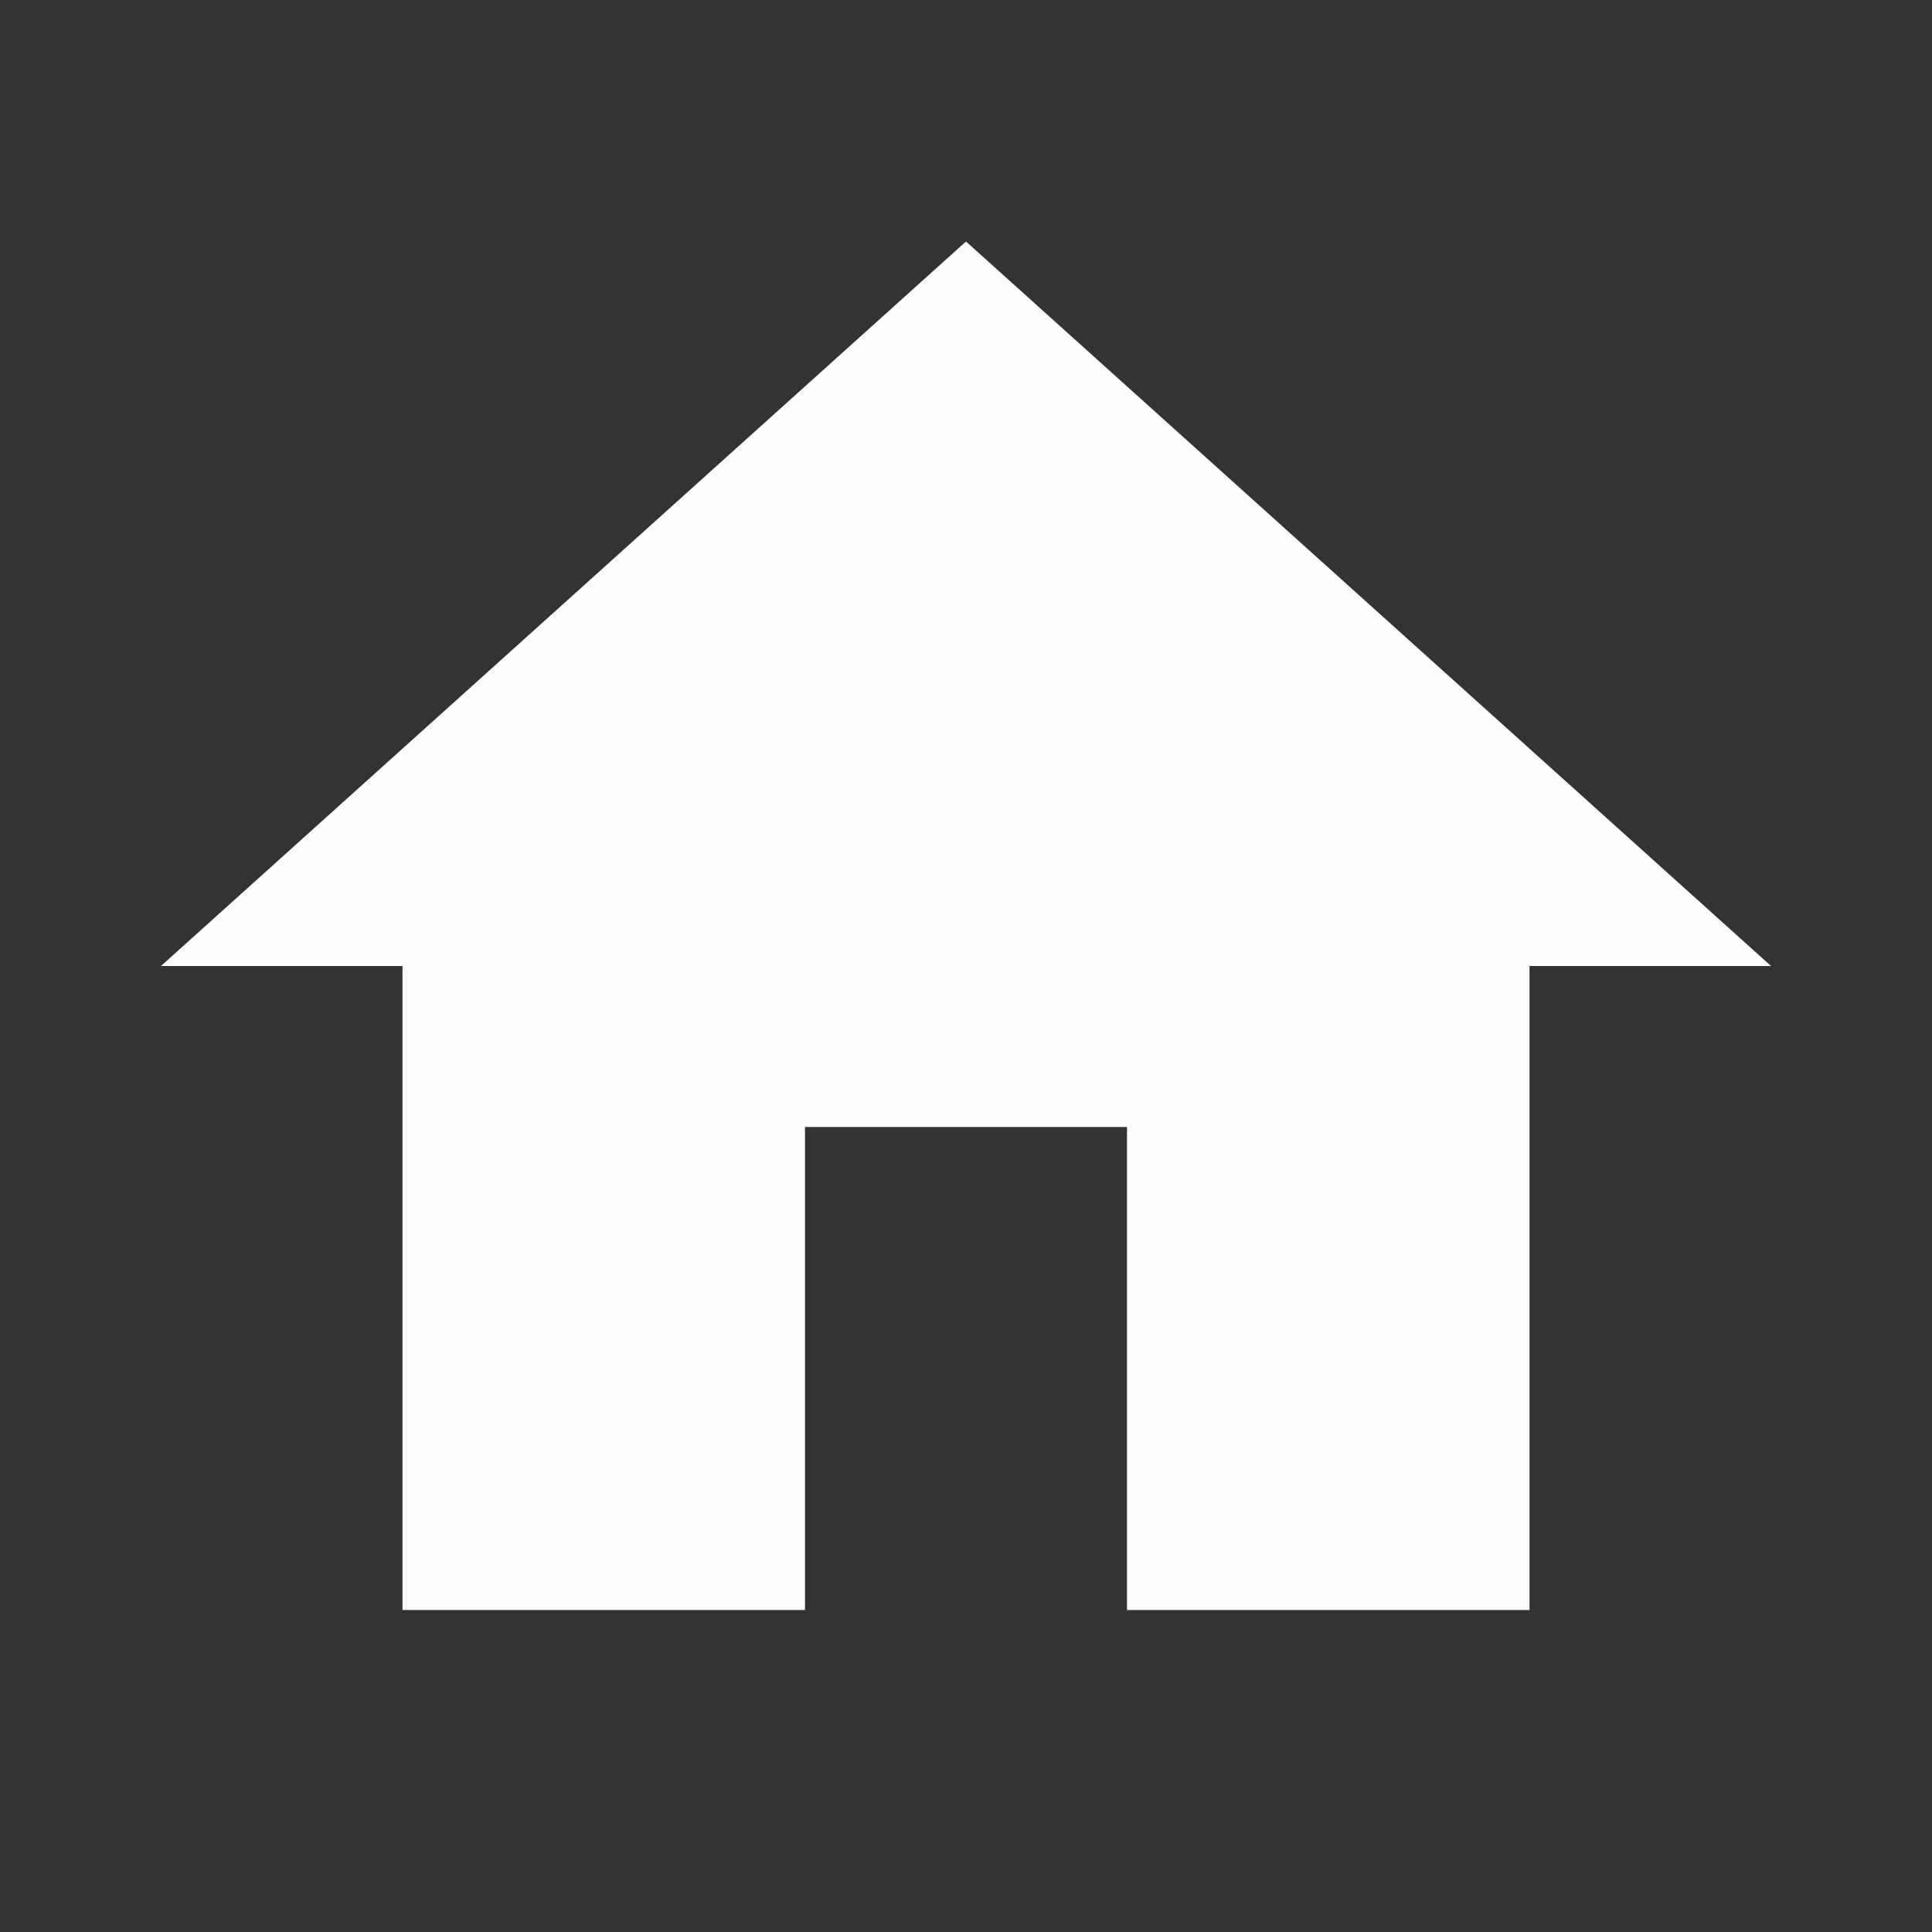 <svg height="48" viewBox="0 0 48 48" width="48" xmlns="http://www.w3.org/2000/svg"><rect x="0" y="0" width="48" height="48" fill="#333333" stroke="none"/><path d="M20 40V28h8v12h10V24h6L24 6 4 24h6v16z" fill="#fffefe" opacity="1" original-fill="#000000"></path><path d="M0 0h48v48H0z" fill="none"></path></svg>